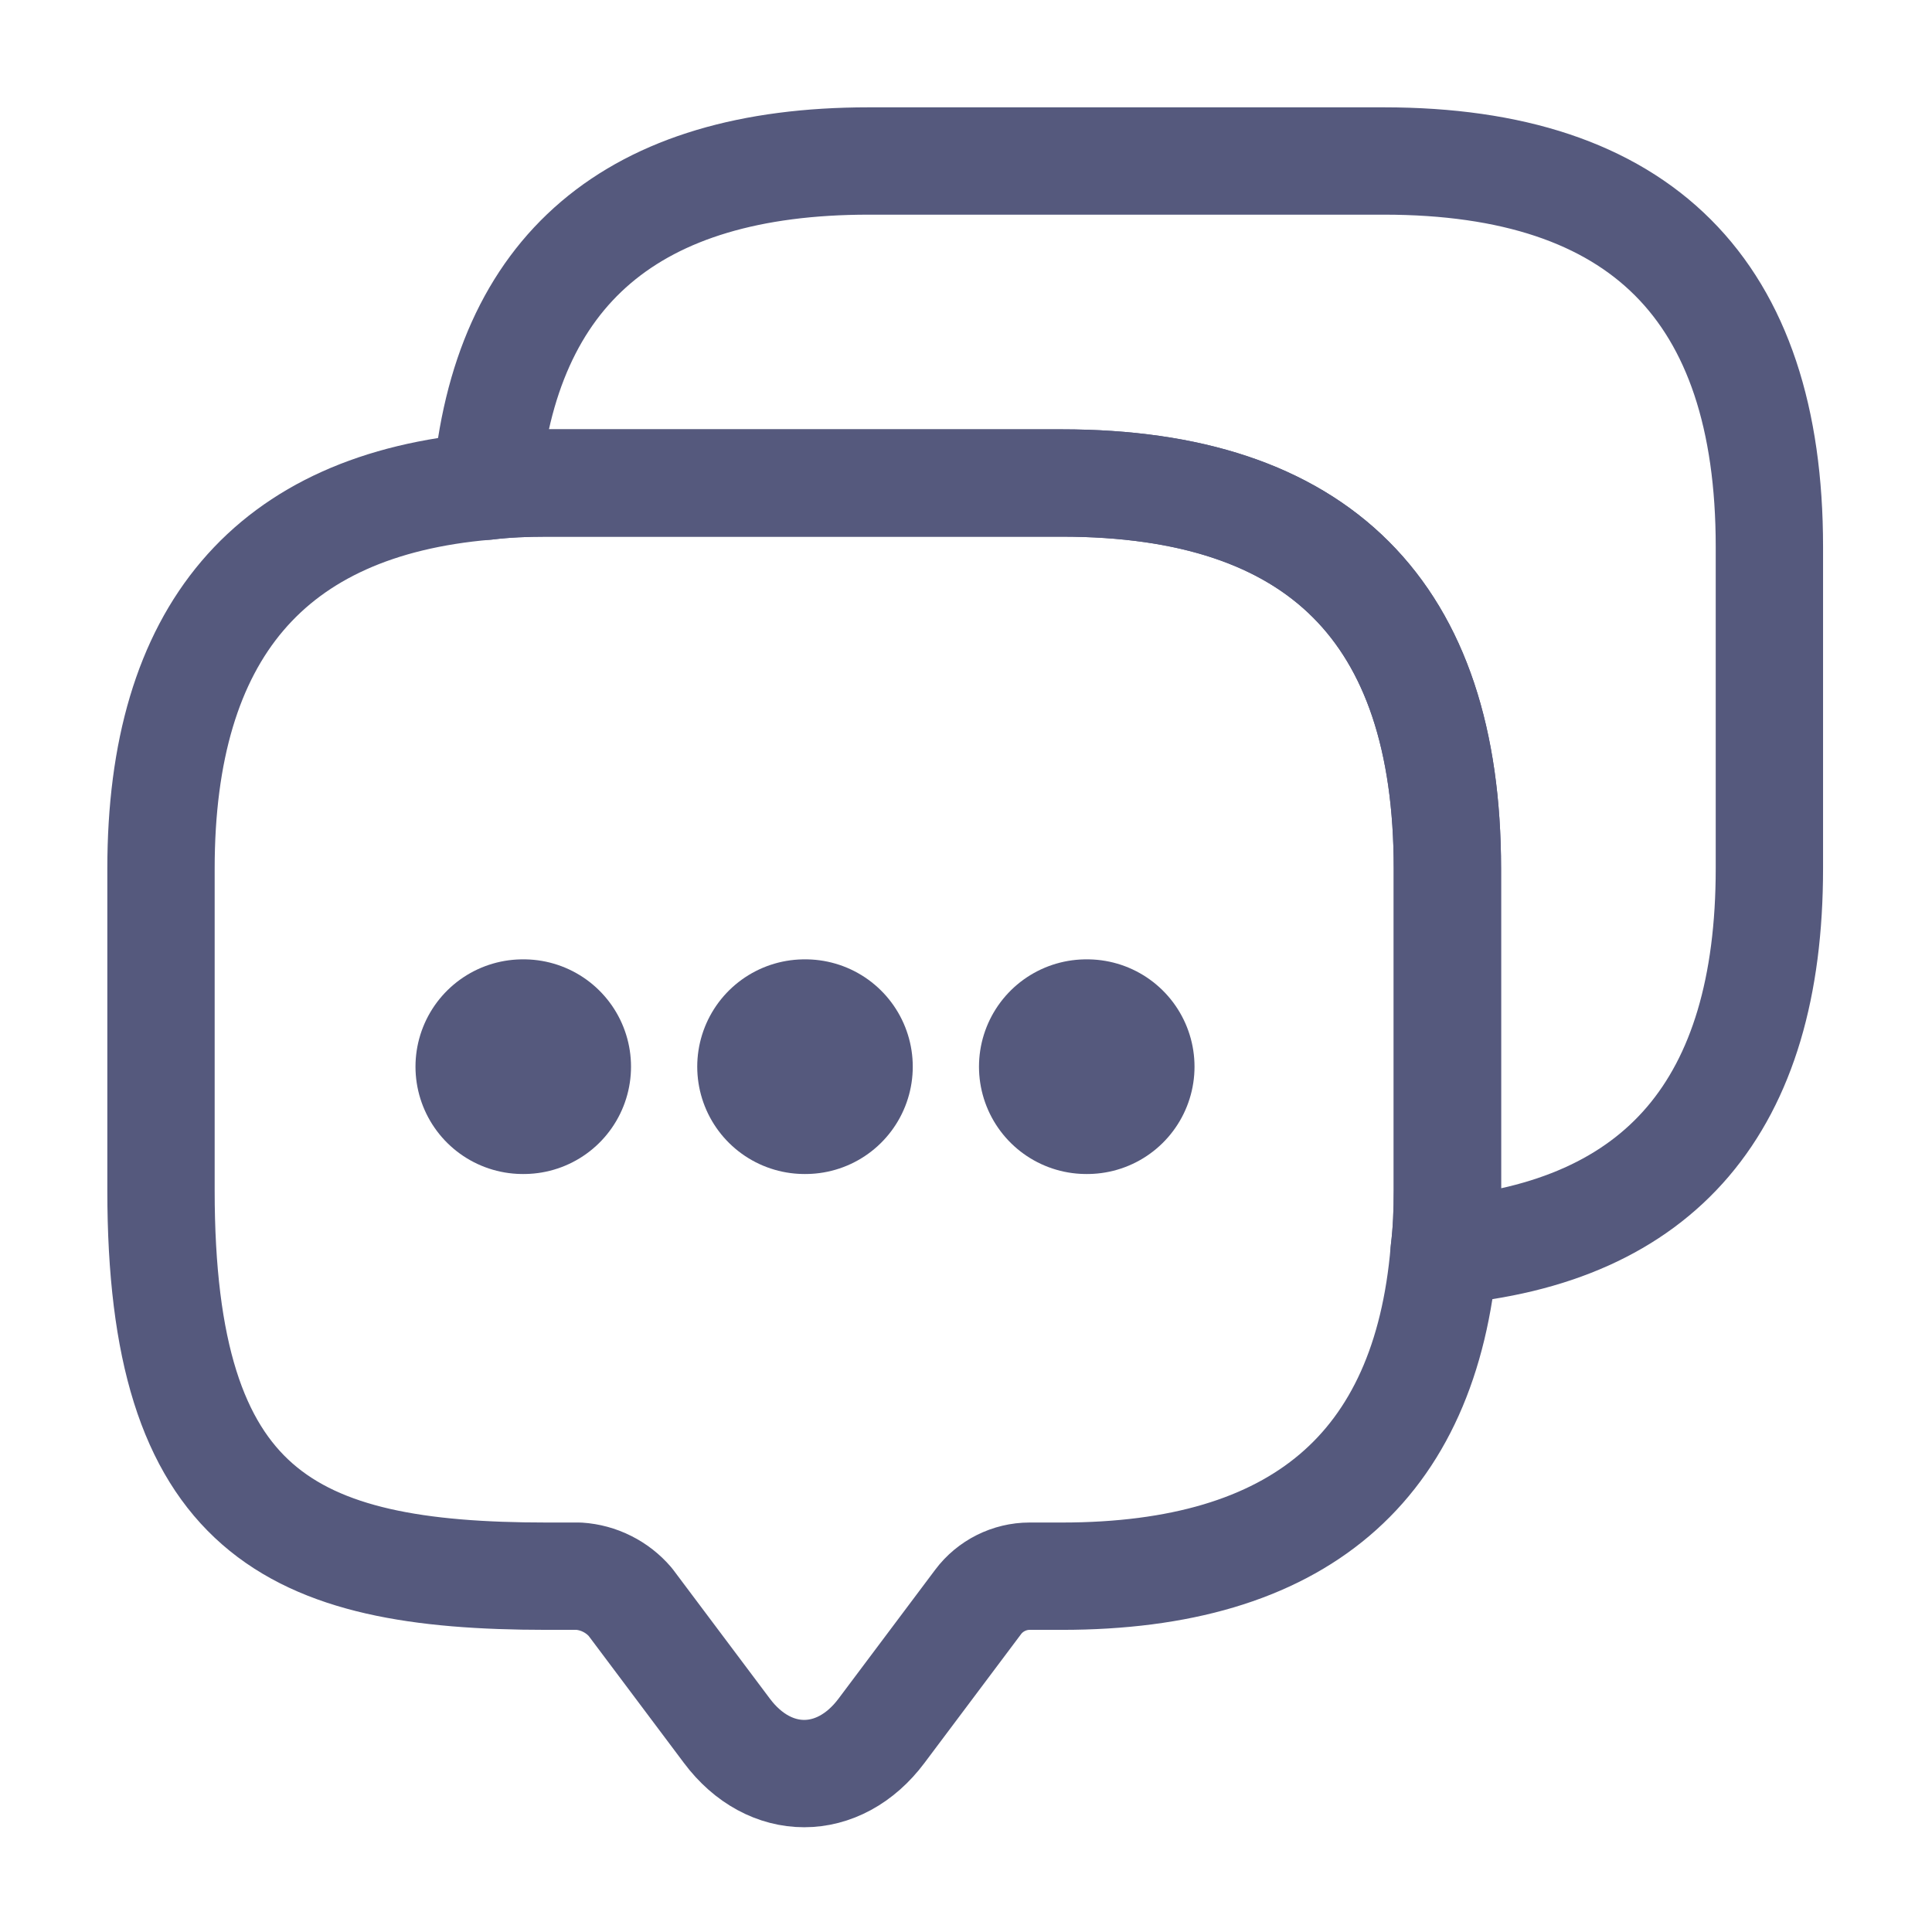 <svg width="18" height="18" viewBox="0 0 18 18" fill="none" xmlns="http://www.w3.org/2000/svg">
<path d="M13.485 8.092V11.092C13.485 11.287 13.477 11.475 13.455 11.655C13.283 13.68 12.09 14.685 9.893 14.685H9.592C9.405 14.685 9.225 14.775 9.113 14.925L8.213 16.125C7.815 16.657 7.17 16.657 6.772 16.125L5.872 14.925C5.812 14.855 5.739 14.798 5.657 14.757C5.574 14.715 5.484 14.691 5.393 14.685H5.093C2.7 14.685 1.5 14.092 1.5 11.092V8.092C1.5 5.895 2.513 4.702 4.53 4.53C4.71 4.508 4.897 4.5 5.093 4.5H9.893C12.285 4.5 13.485 5.7 13.485 8.092Z" stroke="#55597D" stroke-miterlimit="10" stroke-linecap="round" stroke-linejoin="round"/>
<path d="M16.485 5.093V8.092C16.485 10.297 15.473 11.482 13.455 11.655C13.478 11.475 13.485 11.287 13.485 11.092V8.092C13.485 5.7 12.285 4.5 9.893 4.5H5.093C4.898 4.5 4.71 4.508 4.53 4.53C4.703 2.513 5.895 1.5 8.093 1.5H12.893C15.285 1.5 16.485 2.7 16.485 5.093V5.093Z" stroke="#55597D" stroke-miterlimit="10" stroke-linecap="round" stroke-linejoin="round"/>
<path d="M10.121 9.938H10.129M7.496 9.938H7.504M4.871 9.938H4.879" stroke="#55597D" stroke-width="2" stroke-linecap="round" stroke-linejoin="round"/>
</svg>
